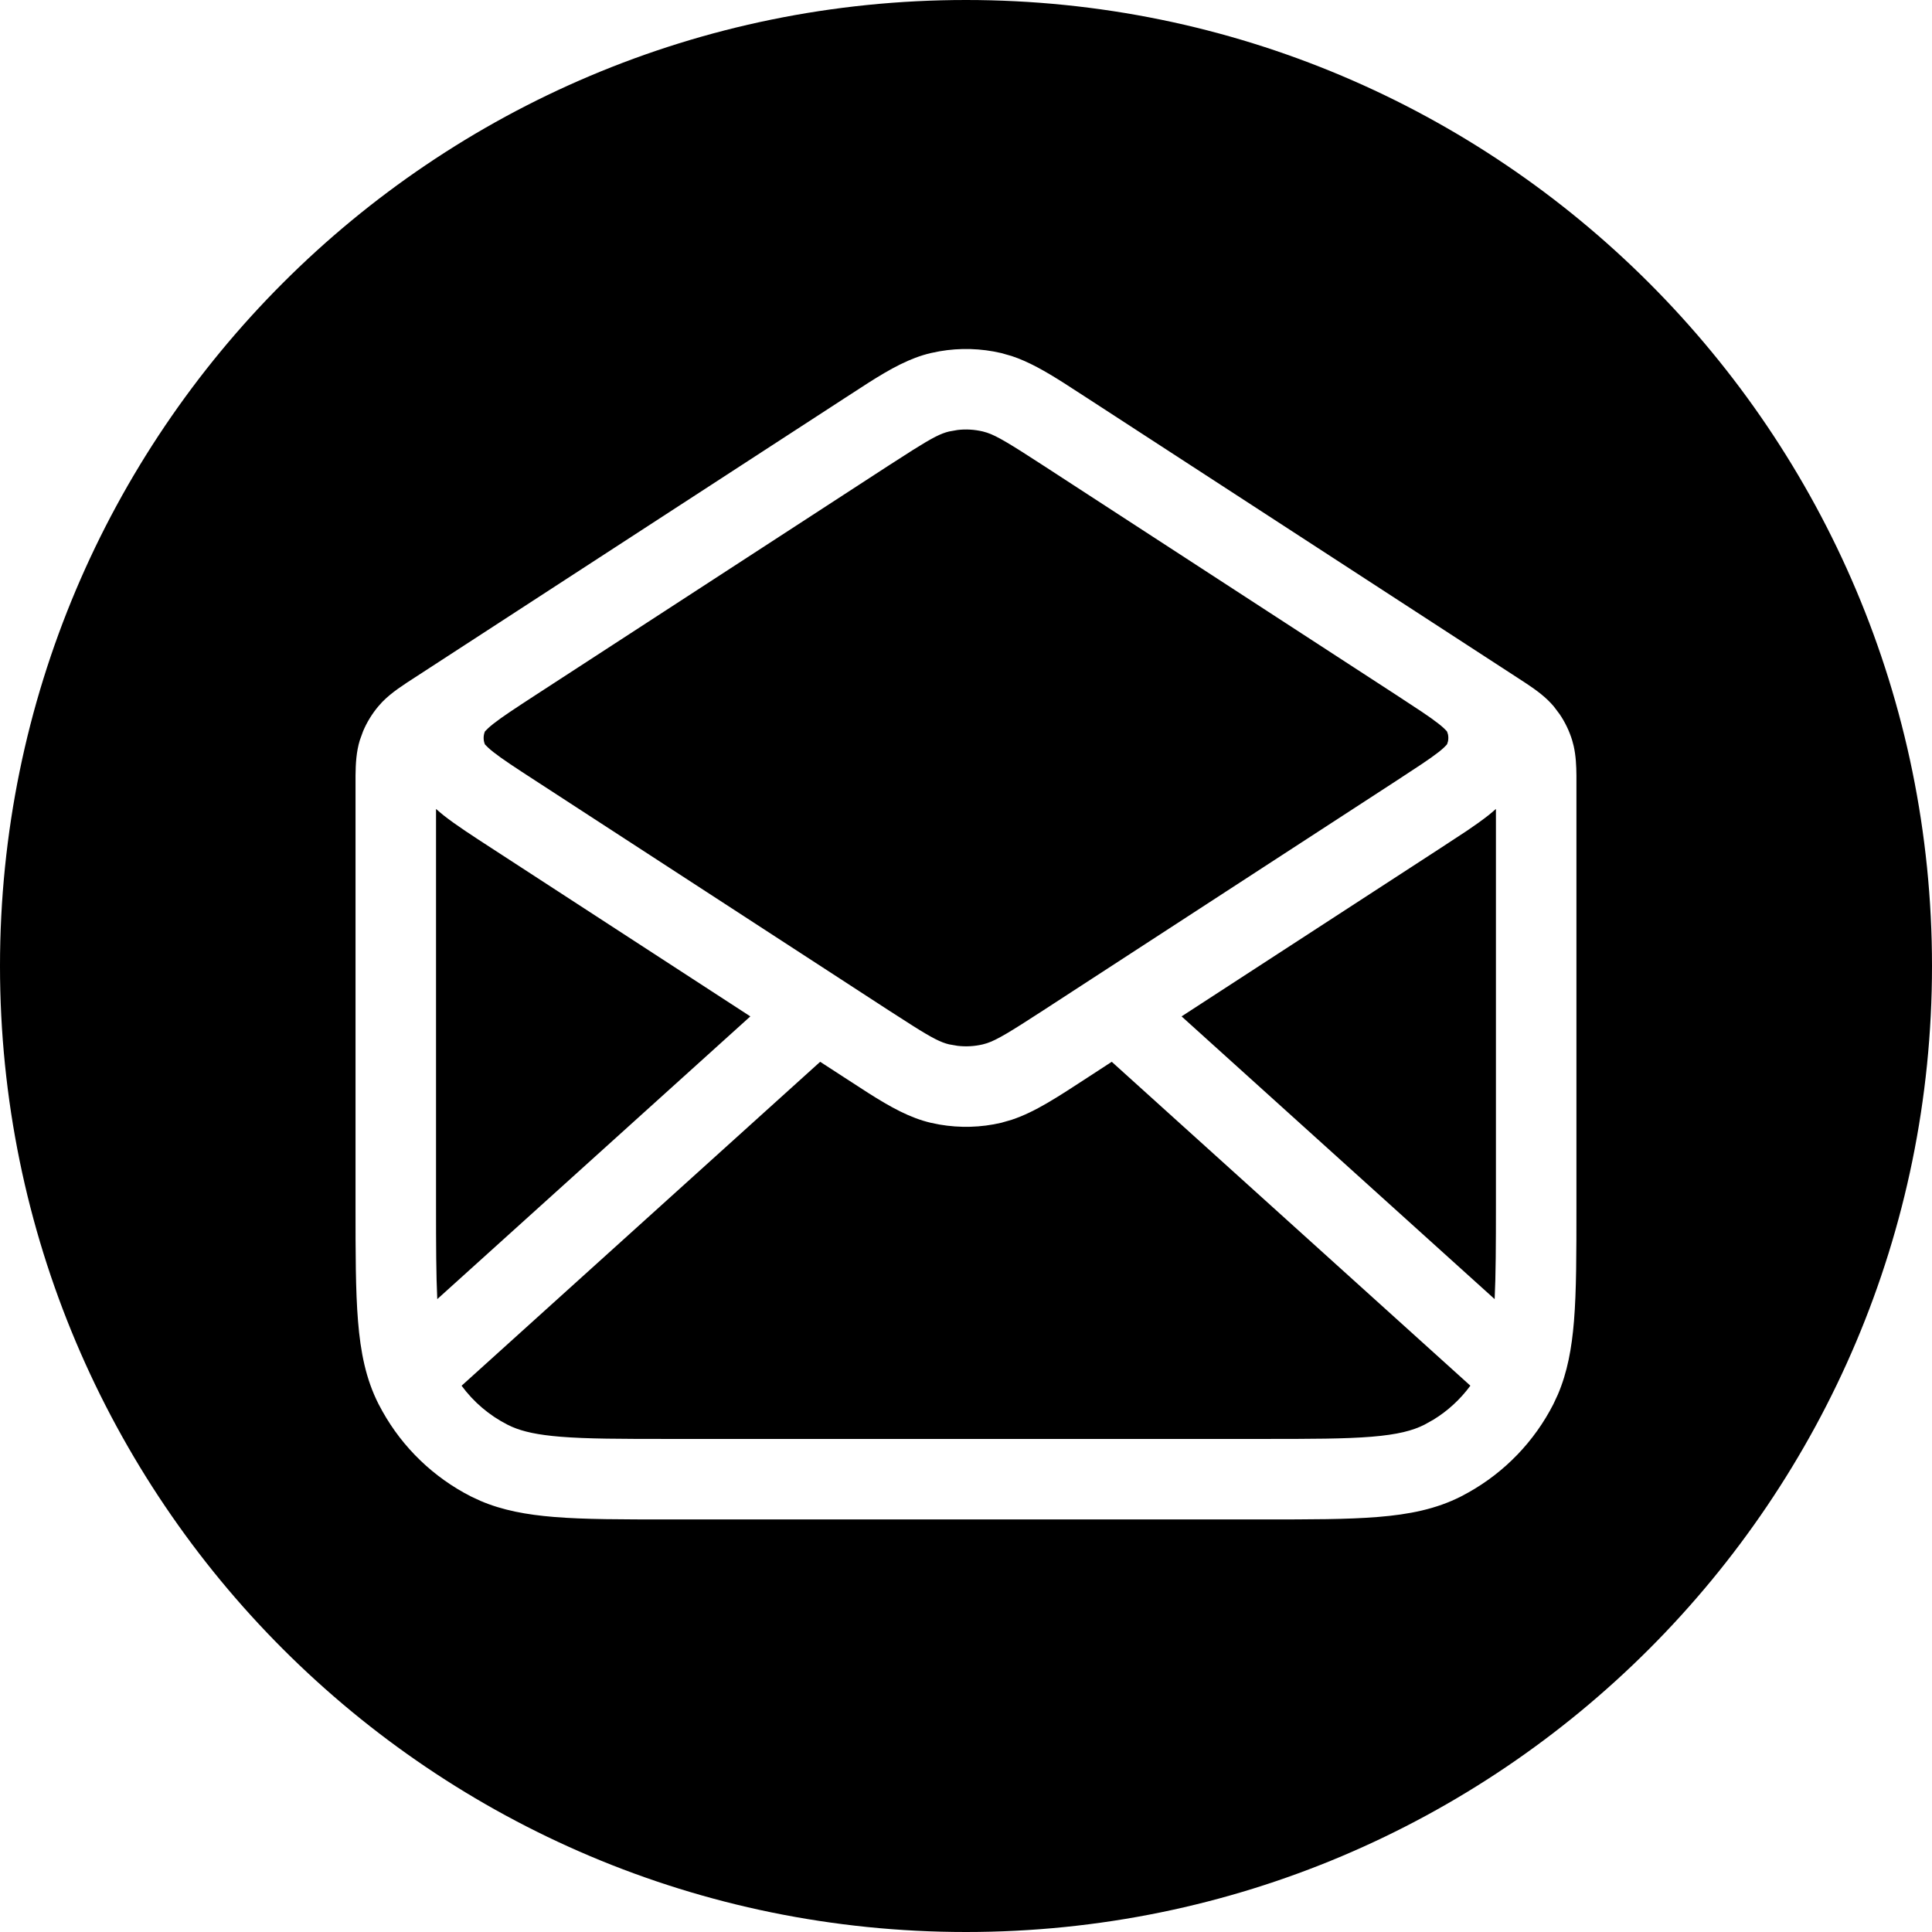<svg width="48" height="48" viewBox="0 0 48 48" fill="none" xmlns="http://www.w3.org/2000/svg">
<path d="M24 0C37.255 0 48 10.745 48 24C48 37.255 37.255 48 24 48C10.745 48 0 37.255 0 24C0 10.745 10.745 0 24 0ZM24.876 8.772C24.372 8.654 23.849 8.639 23.341 8.728L23.124 8.772C22.605 8.894 22.127 9.16 21.571 9.513L20.984 9.893L10.319 16.824C10.036 17.008 9.737 17.194 9.495 17.442L9.396 17.553C9.241 17.738 9.115 17.945 9.021 18.166L8.939 18.392C8.852 18.677 8.836 18.976 8.833 19.27V29.95C8.833 31.124 8.833 32.064 8.895 32.823C8.957 33.593 9.09 34.265 9.405 34.884L9.503 35.066C10.009 35.97 10.773 36.706 11.699 37.178L11.935 37.288C12.488 37.525 13.086 37.633 13.76 37.688C14.518 37.751 15.459 37.75 16.633 37.75H31.366C32.54 37.75 33.48 37.751 34.239 37.688C35.01 37.626 35.681 37.493 36.3 37.178L36.482 37.08C37.386 36.574 38.122 35.81 38.594 34.884L38.704 34.648C38.941 34.095 39.05 33.497 39.105 32.823C39.167 32.064 39.166 31.124 39.166 29.95V19.27C39.164 19.025 39.152 18.777 39.098 18.536L39.06 18.392C38.989 18.161 38.884 17.943 38.749 17.744L38.605 17.553C38.413 17.323 38.17 17.147 37.925 16.984L37.68 16.824L27.016 9.893L26.428 9.513C25.965 9.219 25.556 8.985 25.133 8.845L24.876 8.772ZM36.531 34.427C36.283 34.763 35.973 35.051 35.615 35.27L35.392 35.395C35.102 35.543 34.723 35.642 34.076 35.695C33.418 35.749 32.573 35.75 31.366 35.75H16.633C15.427 35.75 14.581 35.749 13.923 35.695C13.357 35.649 12.996 35.568 12.721 35.449L12.607 35.395C12.155 35.165 11.766 34.832 11.468 34.428L20.377 26.38L20.984 26.774L21.571 27.154C22.127 27.507 22.605 27.773 23.124 27.895L23.341 27.939C23.849 28.027 24.372 28.013 24.876 27.895L25.133 27.821C25.726 27.625 26.29 27.246 27.016 26.774L27.621 26.38L36.531 34.427ZM11.021 20.257C11.329 20.5 11.741 20.766 12.212 21.072L18.642 25.252L10.864 32.276C10.835 31.678 10.833 30.935 10.833 29.95V20.098C10.896 20.153 10.958 20.207 11.021 20.257ZM37.166 29.95C37.166 30.935 37.163 31.678 37.134 32.276L29.356 25.252L35.787 21.072L36.444 20.641C36.644 20.506 36.824 20.378 36.978 20.257C37.041 20.207 37.103 20.153 37.166 20.098V29.95ZM23.789 10.683C23.999 10.658 24.212 10.671 24.419 10.72L24.521 10.749C24.769 10.831 25.087 11.024 25.926 11.569L34.697 17.271L35.325 17.684C35.496 17.798 35.631 17.895 35.741 17.981C35.961 18.154 35.965 18.205 35.951 18.172L35.976 18.251C35.986 18.305 35.986 18.361 35.976 18.415L35.951 18.495C35.965 18.462 35.961 18.512 35.741 18.686C35.631 18.772 35.495 18.868 35.325 18.982L34.697 19.395L25.926 25.098C25.087 25.643 24.769 25.836 24.521 25.918L24.419 25.947C24.212 25.996 23.999 26.008 23.789 25.983L23.581 25.947C23.378 25.899 23.17 25.796 22.676 25.484L22.074 25.098L13.302 19.395C12.799 19.069 12.479 18.859 12.259 18.686C12.204 18.642 12.162 18.607 12.131 18.578L12.048 18.495C12.005 18.392 12.005 18.275 12.048 18.172L12.131 18.089C12.162 18.06 12.204 18.025 12.259 17.981C12.479 17.808 12.799 17.599 13.302 17.271L22.074 11.569L22.676 11.183C23.171 10.871 23.378 10.768 23.581 10.72L23.789 10.683Z" fill="black"/>
</svg>
